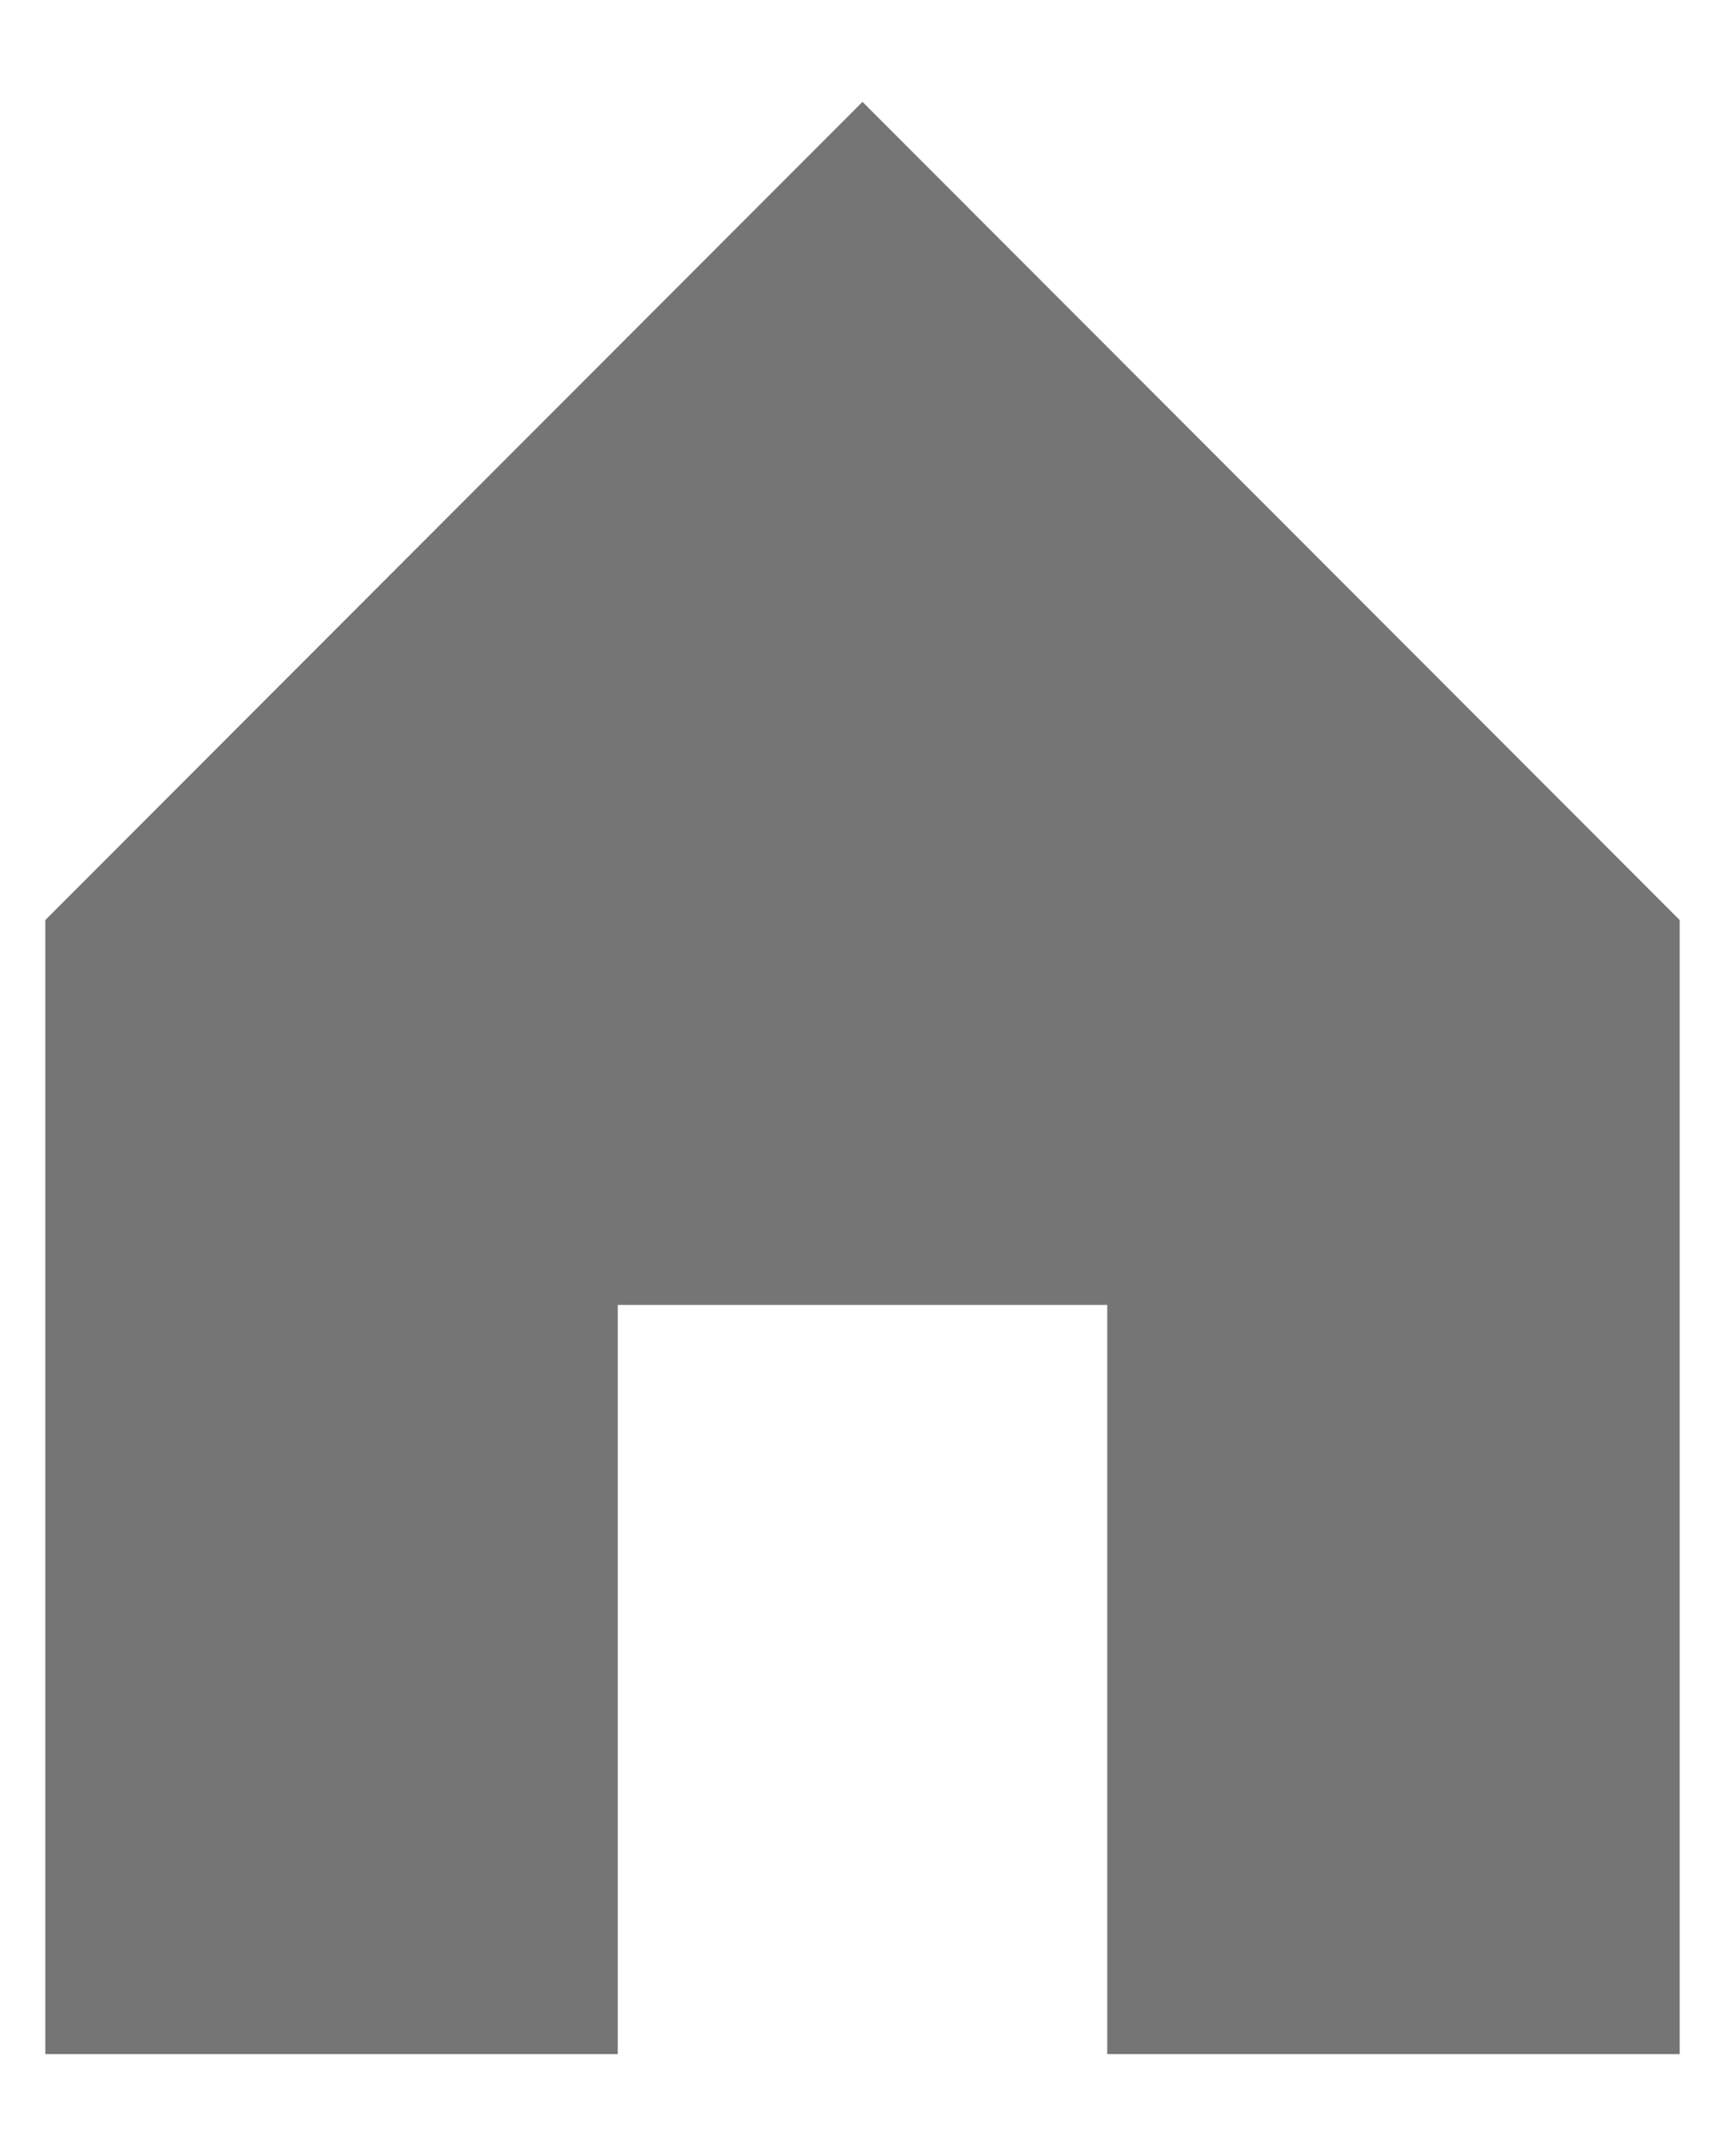 <?xml version="1.0" encoding="UTF-8"?>
<svg xmlns="http://www.w3.org/2000/svg" width="16" height="20" viewBox="0 0 16 20" fill="none">
  <path d="M15.58 8.535V19.055H10.27V12.105H5.73V19.055H0.42V8.535L8 0.945L15.58 8.535Z" fill="#757575"></path>
</svg>
